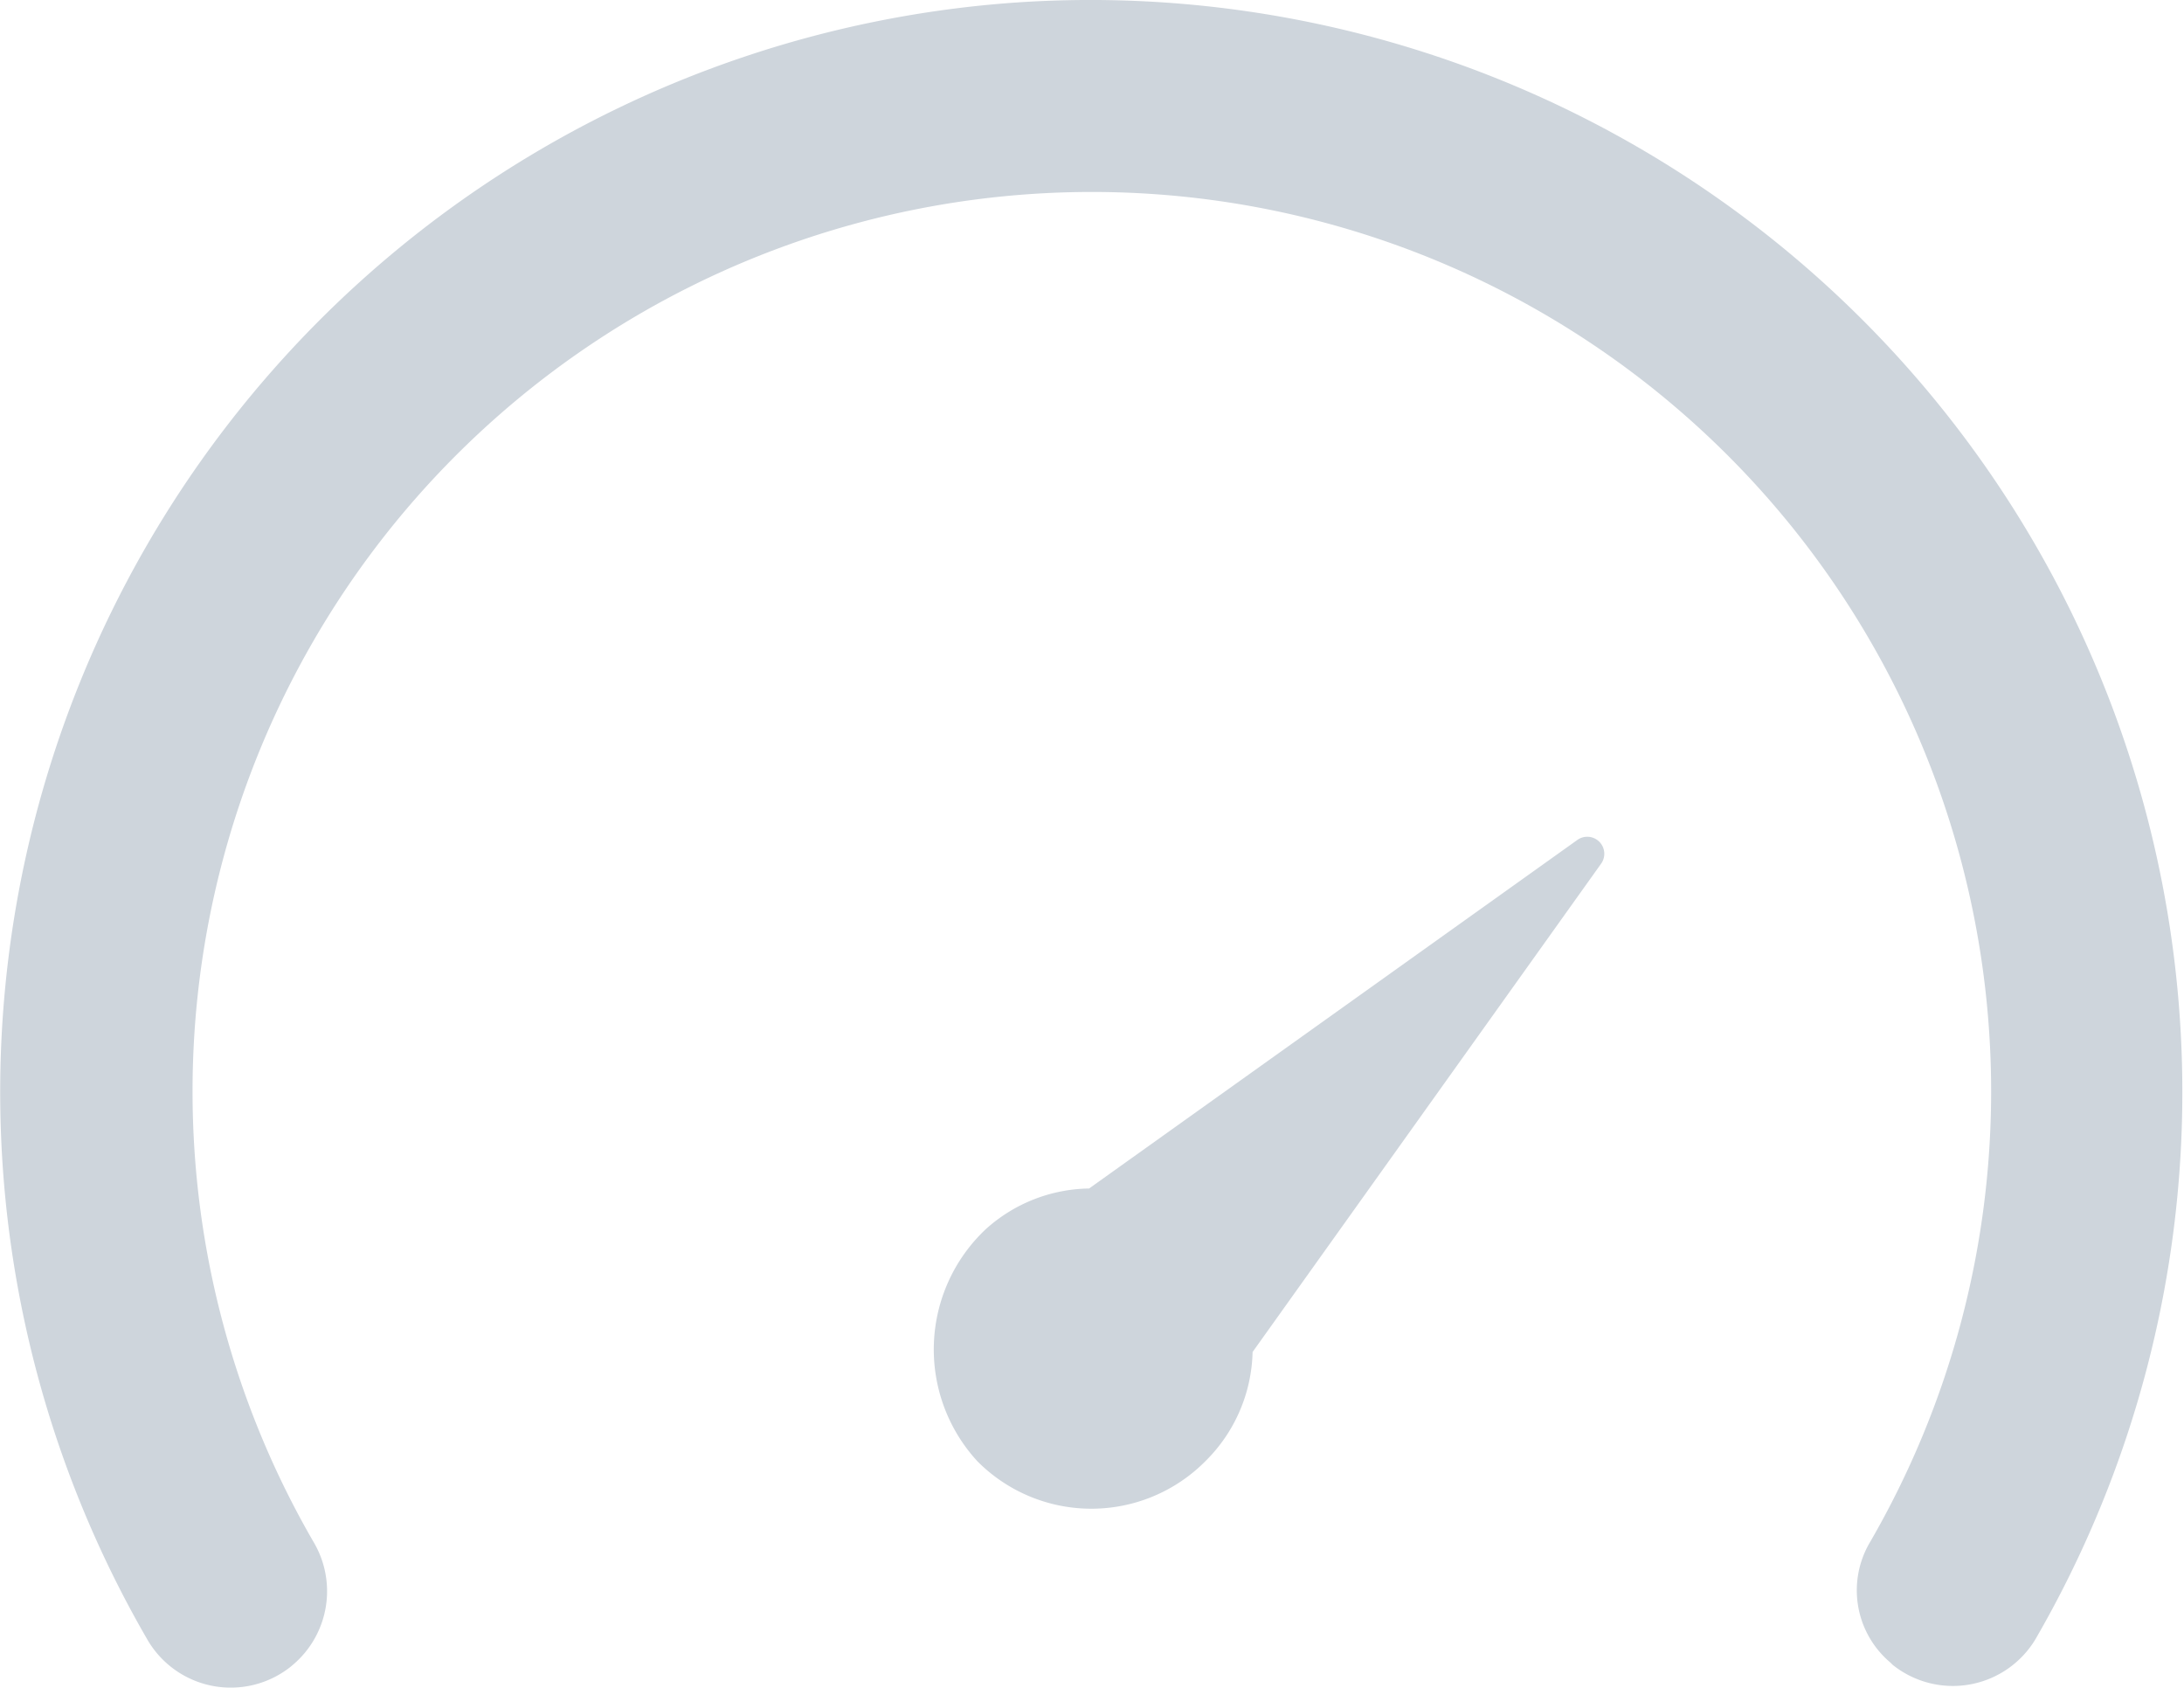 <svg xmlns="http://www.w3.org/2000/svg" viewBox="0 0 68 52.56"><defs><style>.cls-1{fill:#ced5dc;}</style></defs><g id="Layer_2" data-name="Layer 2"><g id="Layer_1-2" data-name="Layer 1"><path class="cls-1" d="M31.61.08a34,34,0,0,0-27,51,3,3,0,0,0,4.45.8l.07-.06A3,3,0,0,0,9.76,48a28,28,0,1,1,48.47,0,2.94,2.94,0,0,0,.63,3.76l.07.07a3,3,0,0,0,4.44-.79A34,34,0,0,0,31.61.08Zm17.5,26.07L33.91,37a4.9,4.9,0,0,0-3.21,1.26,5.14,5.14,0,0,0-.27,7.23,5,5,0,0,0,7.1,0A4.93,4.93,0,0,0,39,42.09l10.85-15.2A.53.53,0,0,0,49.11,26.15Z"/></g></g></svg>